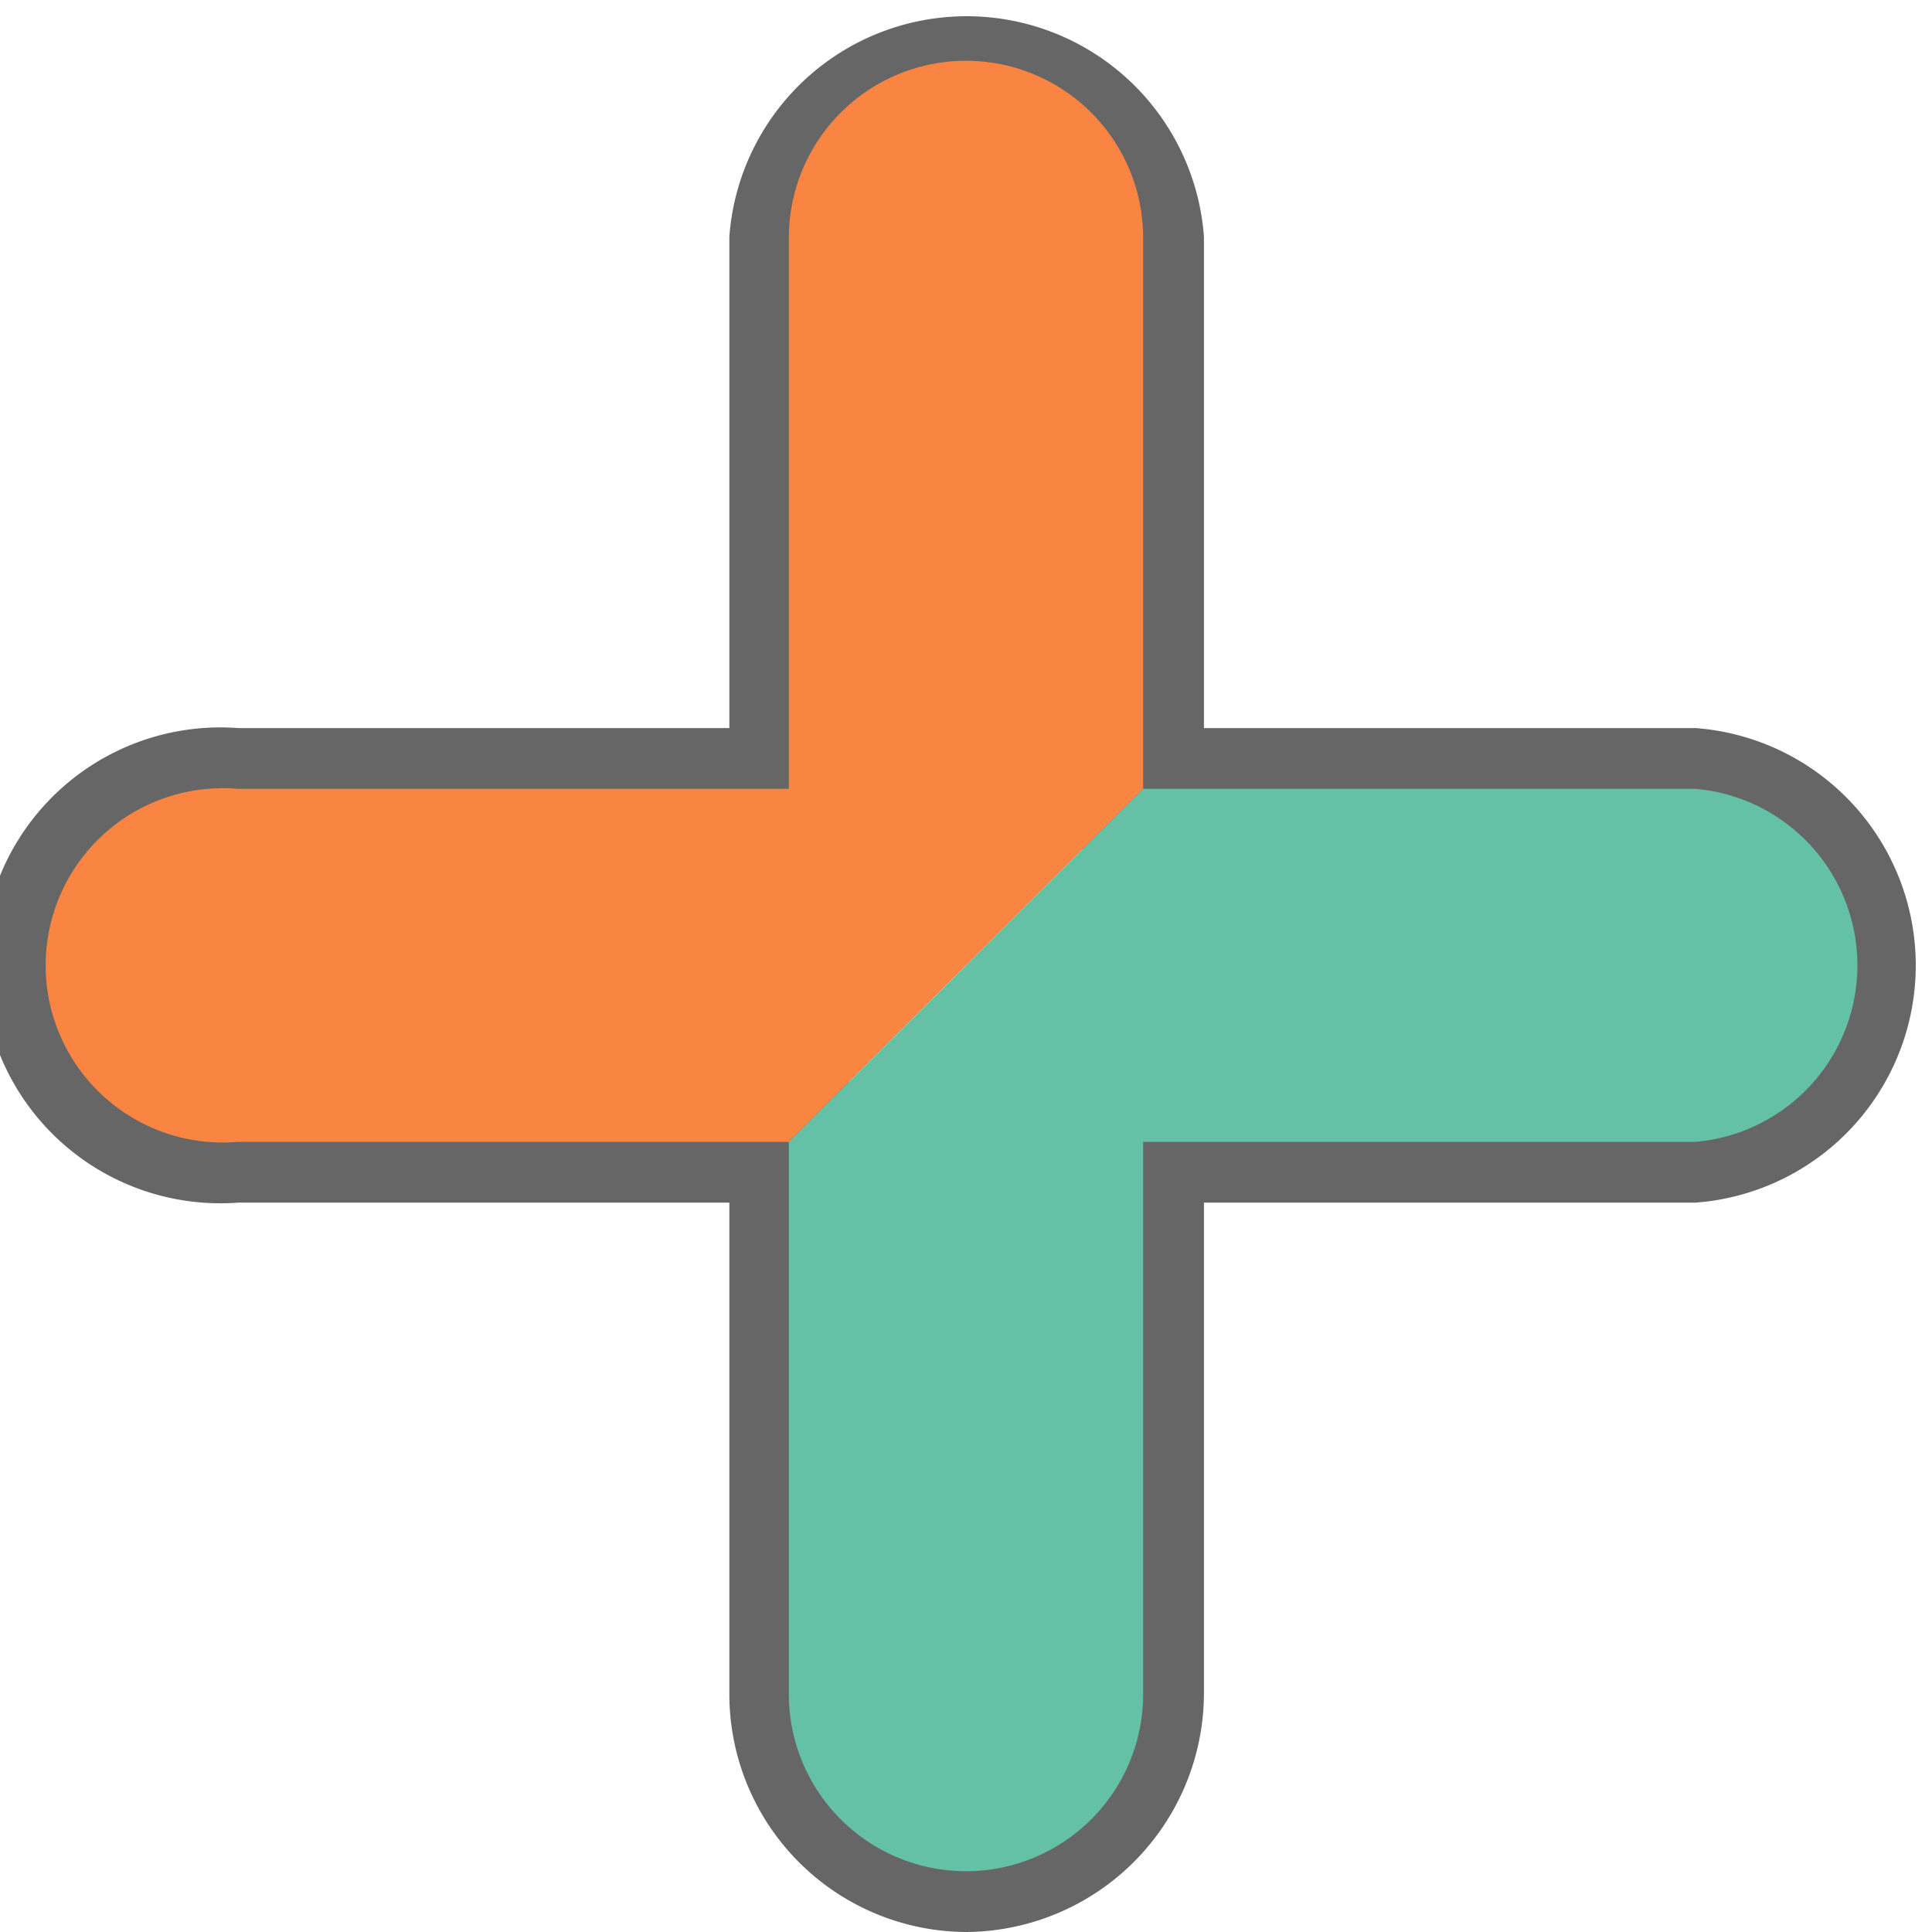 <svg xmlns="http://www.w3.org/2000/svg" viewBox="0 0 14.94 14.94"><defs><style>.cls-1{fill:#666;}.cls-2{fill:#fa8442;}.cls-3{fill:#64c1a6;}</style></defs><g id="Layer_2" data-name="Layer 2"><g id="Layer_1-2" data-name="Layer 1"><path class="cls-1" d="M7.47,14.94A1.84,1.84,0,0,1,5.64,13.1V9.3H1.84a1.84,1.84,0,1,1,0-3.67h3.8V1.83a1.84,1.84,0,0,1,3.67,0v3.8h3.8a1.84,1.84,0,0,1,0,3.67H9.31v3.8A1.85,1.85,0,0,1,7.47,14.94ZM1.84,6.57a.9.9,0,0,0,0,1.8H6.57V13.1a.9.9,0,0,0,1.8,0V8.37h4.74a.9.9,0,0,0,0-1.8H8.37V1.83a.9.9,0,0,0-1.8,0V6.57Z"/><path class="cls-2" d="M1.84,8.83H6.1L8.84,6.1V1.84a1.37,1.37,0,1,0-2.74,0V6.1H1.84a1.37,1.37,0,1,0,0,2.73Z"/><path class="cls-3" d="M13.11,6.1H8.84L6.1,8.83V13.1a1.37,1.37,0,0,0,2.74,0V8.83h4.27a1.37,1.37,0,0,0,0-2.73Z"/></g></g></svg>